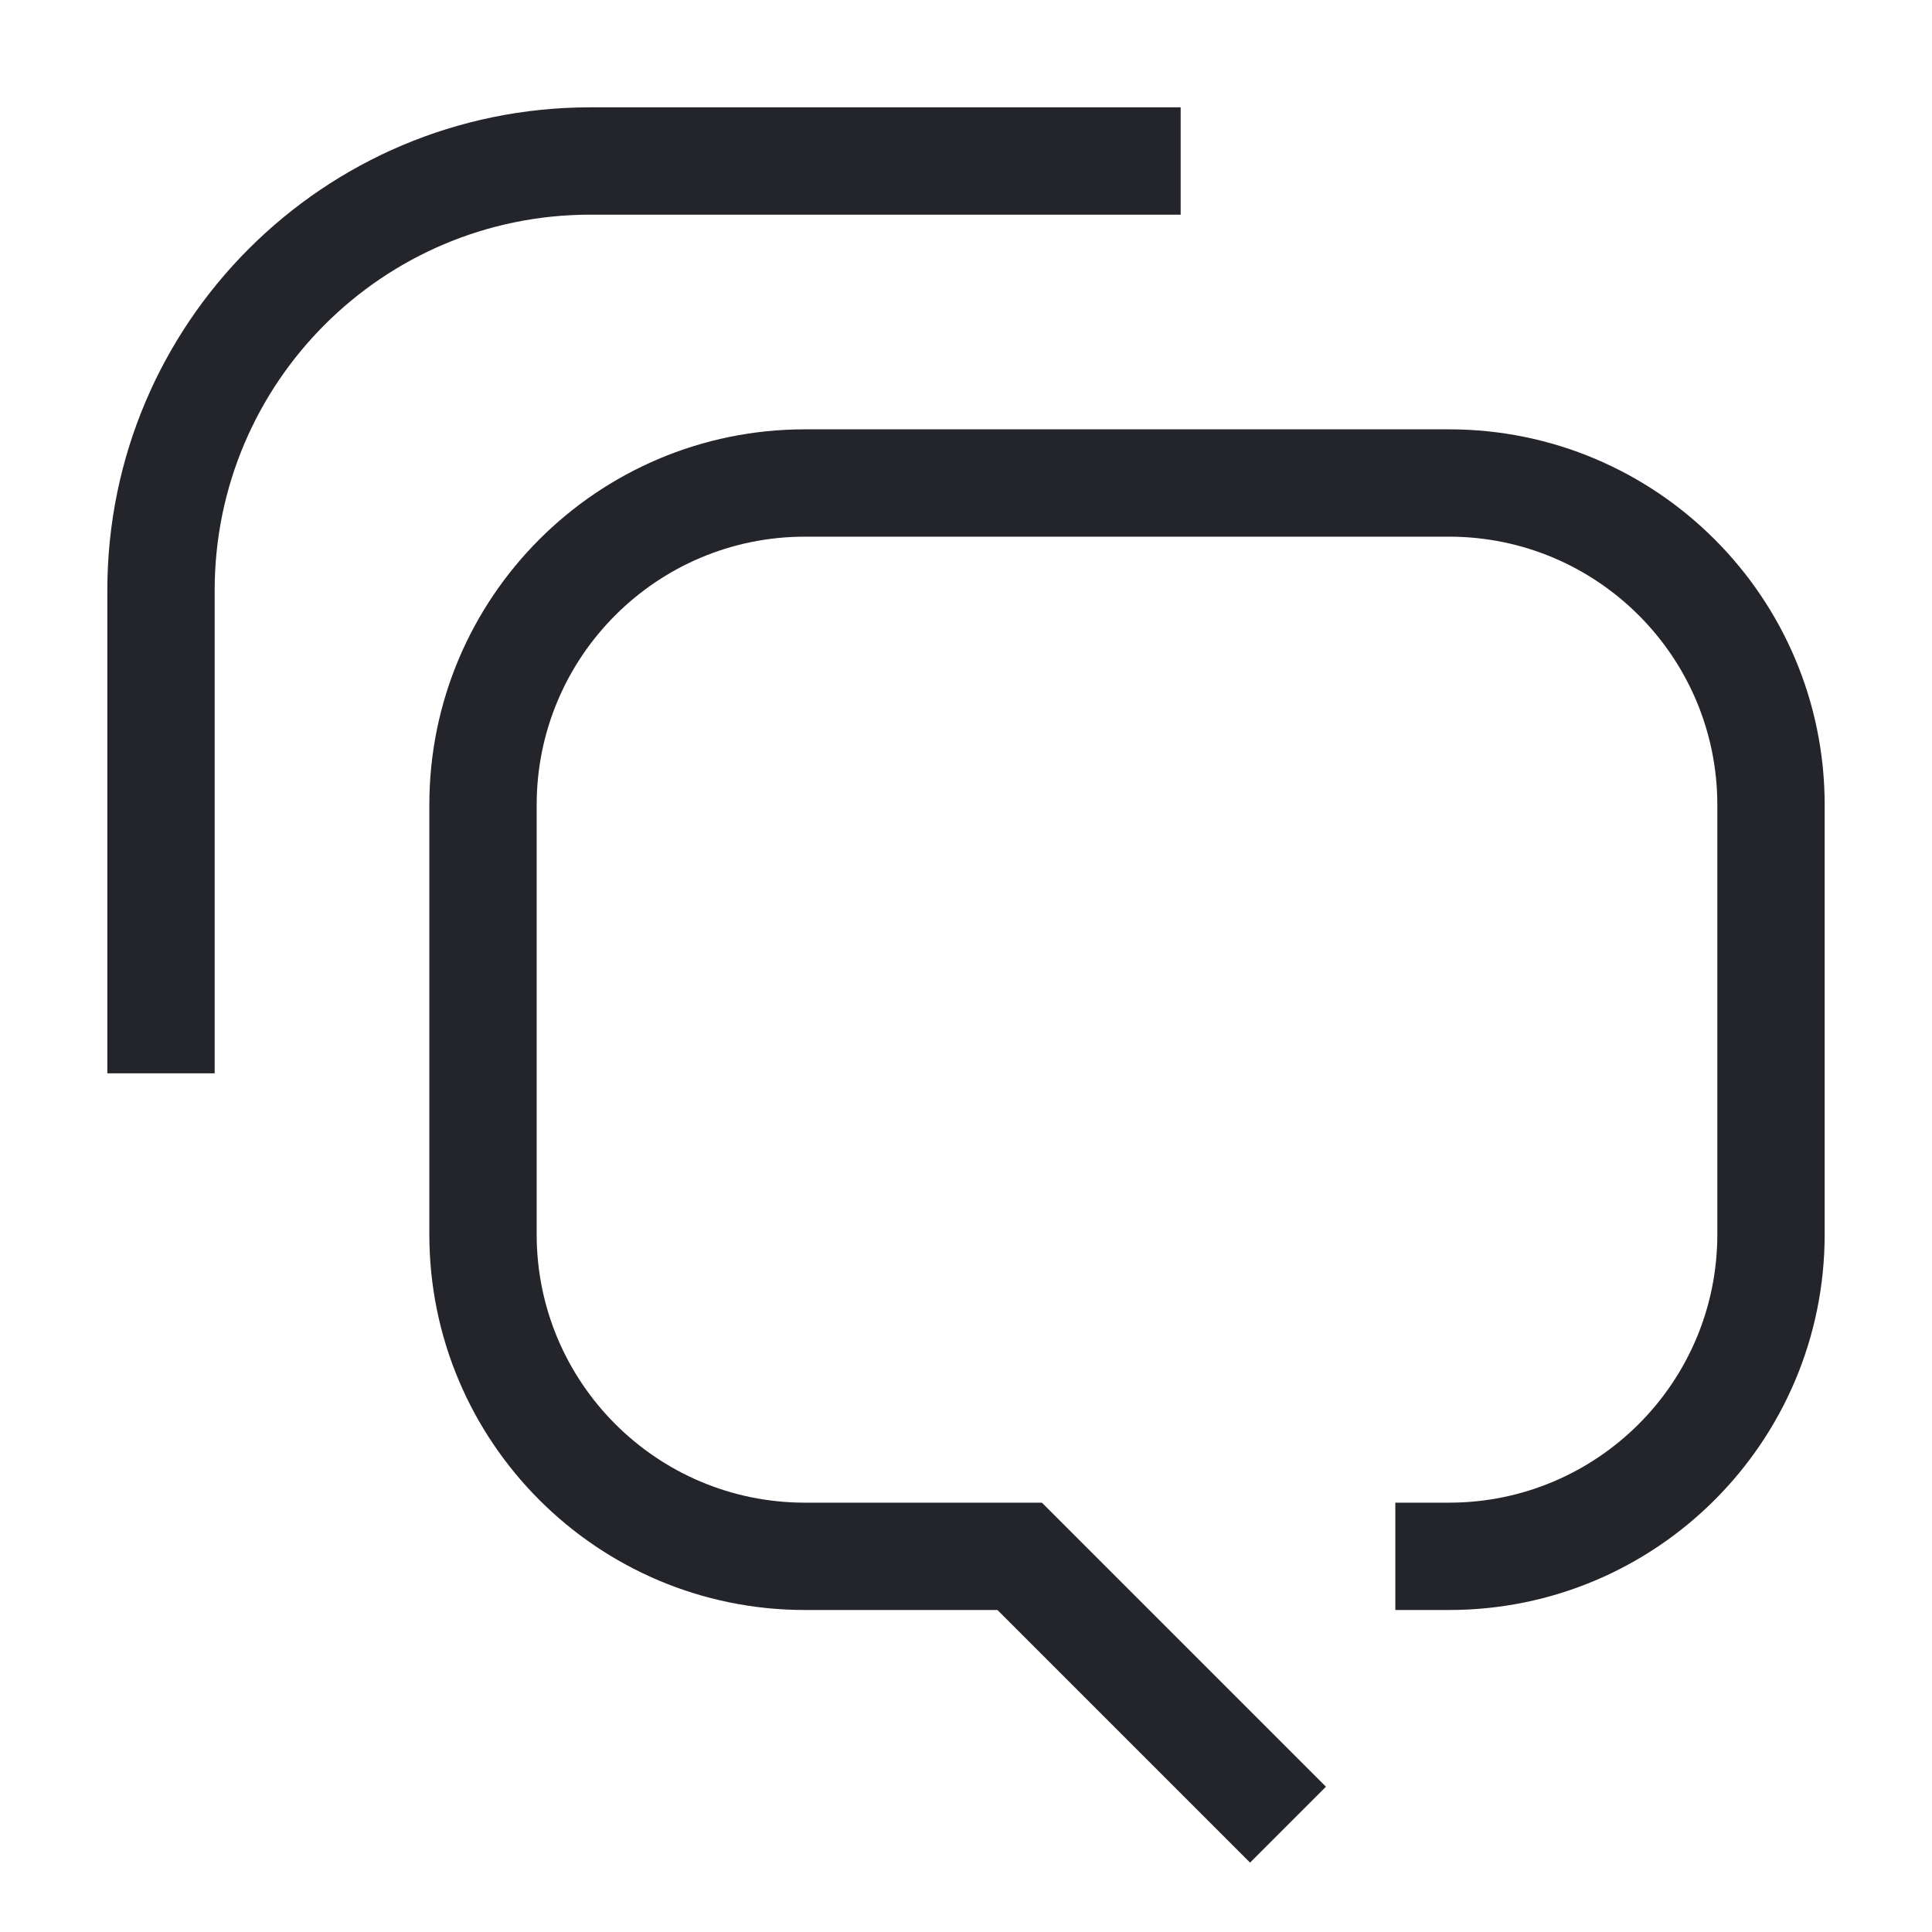 <svg width="36" height="36" viewBox="0 0 36 36" fill="none" xmlns="http://www.w3.org/2000/svg">
<path fill-rule="evenodd" clip-rule="evenodd" d="M2 11C2 6.029 6.029 2 11 2H22V4H11C7.134 4 4 7.134 4 11V20H2V11ZM8 15C8 11.134 11.134 8 15 8H27C30.866 8 34 11.134 34 15V23C34 26.866 30.866 30 27 30H26V28H27C29.761 28 32 25.761 32 23V15C32 12.239 29.761 10 27 10H15C12.239 10 10 12.239 10 15V23C10 25.761 12.239 28 15 28H19.414L24.707 33.293L23.293 34.707L18.586 30H15C11.134 30 8 26.866 8 23V15Z" fill="#24242B"/>
</svg>
